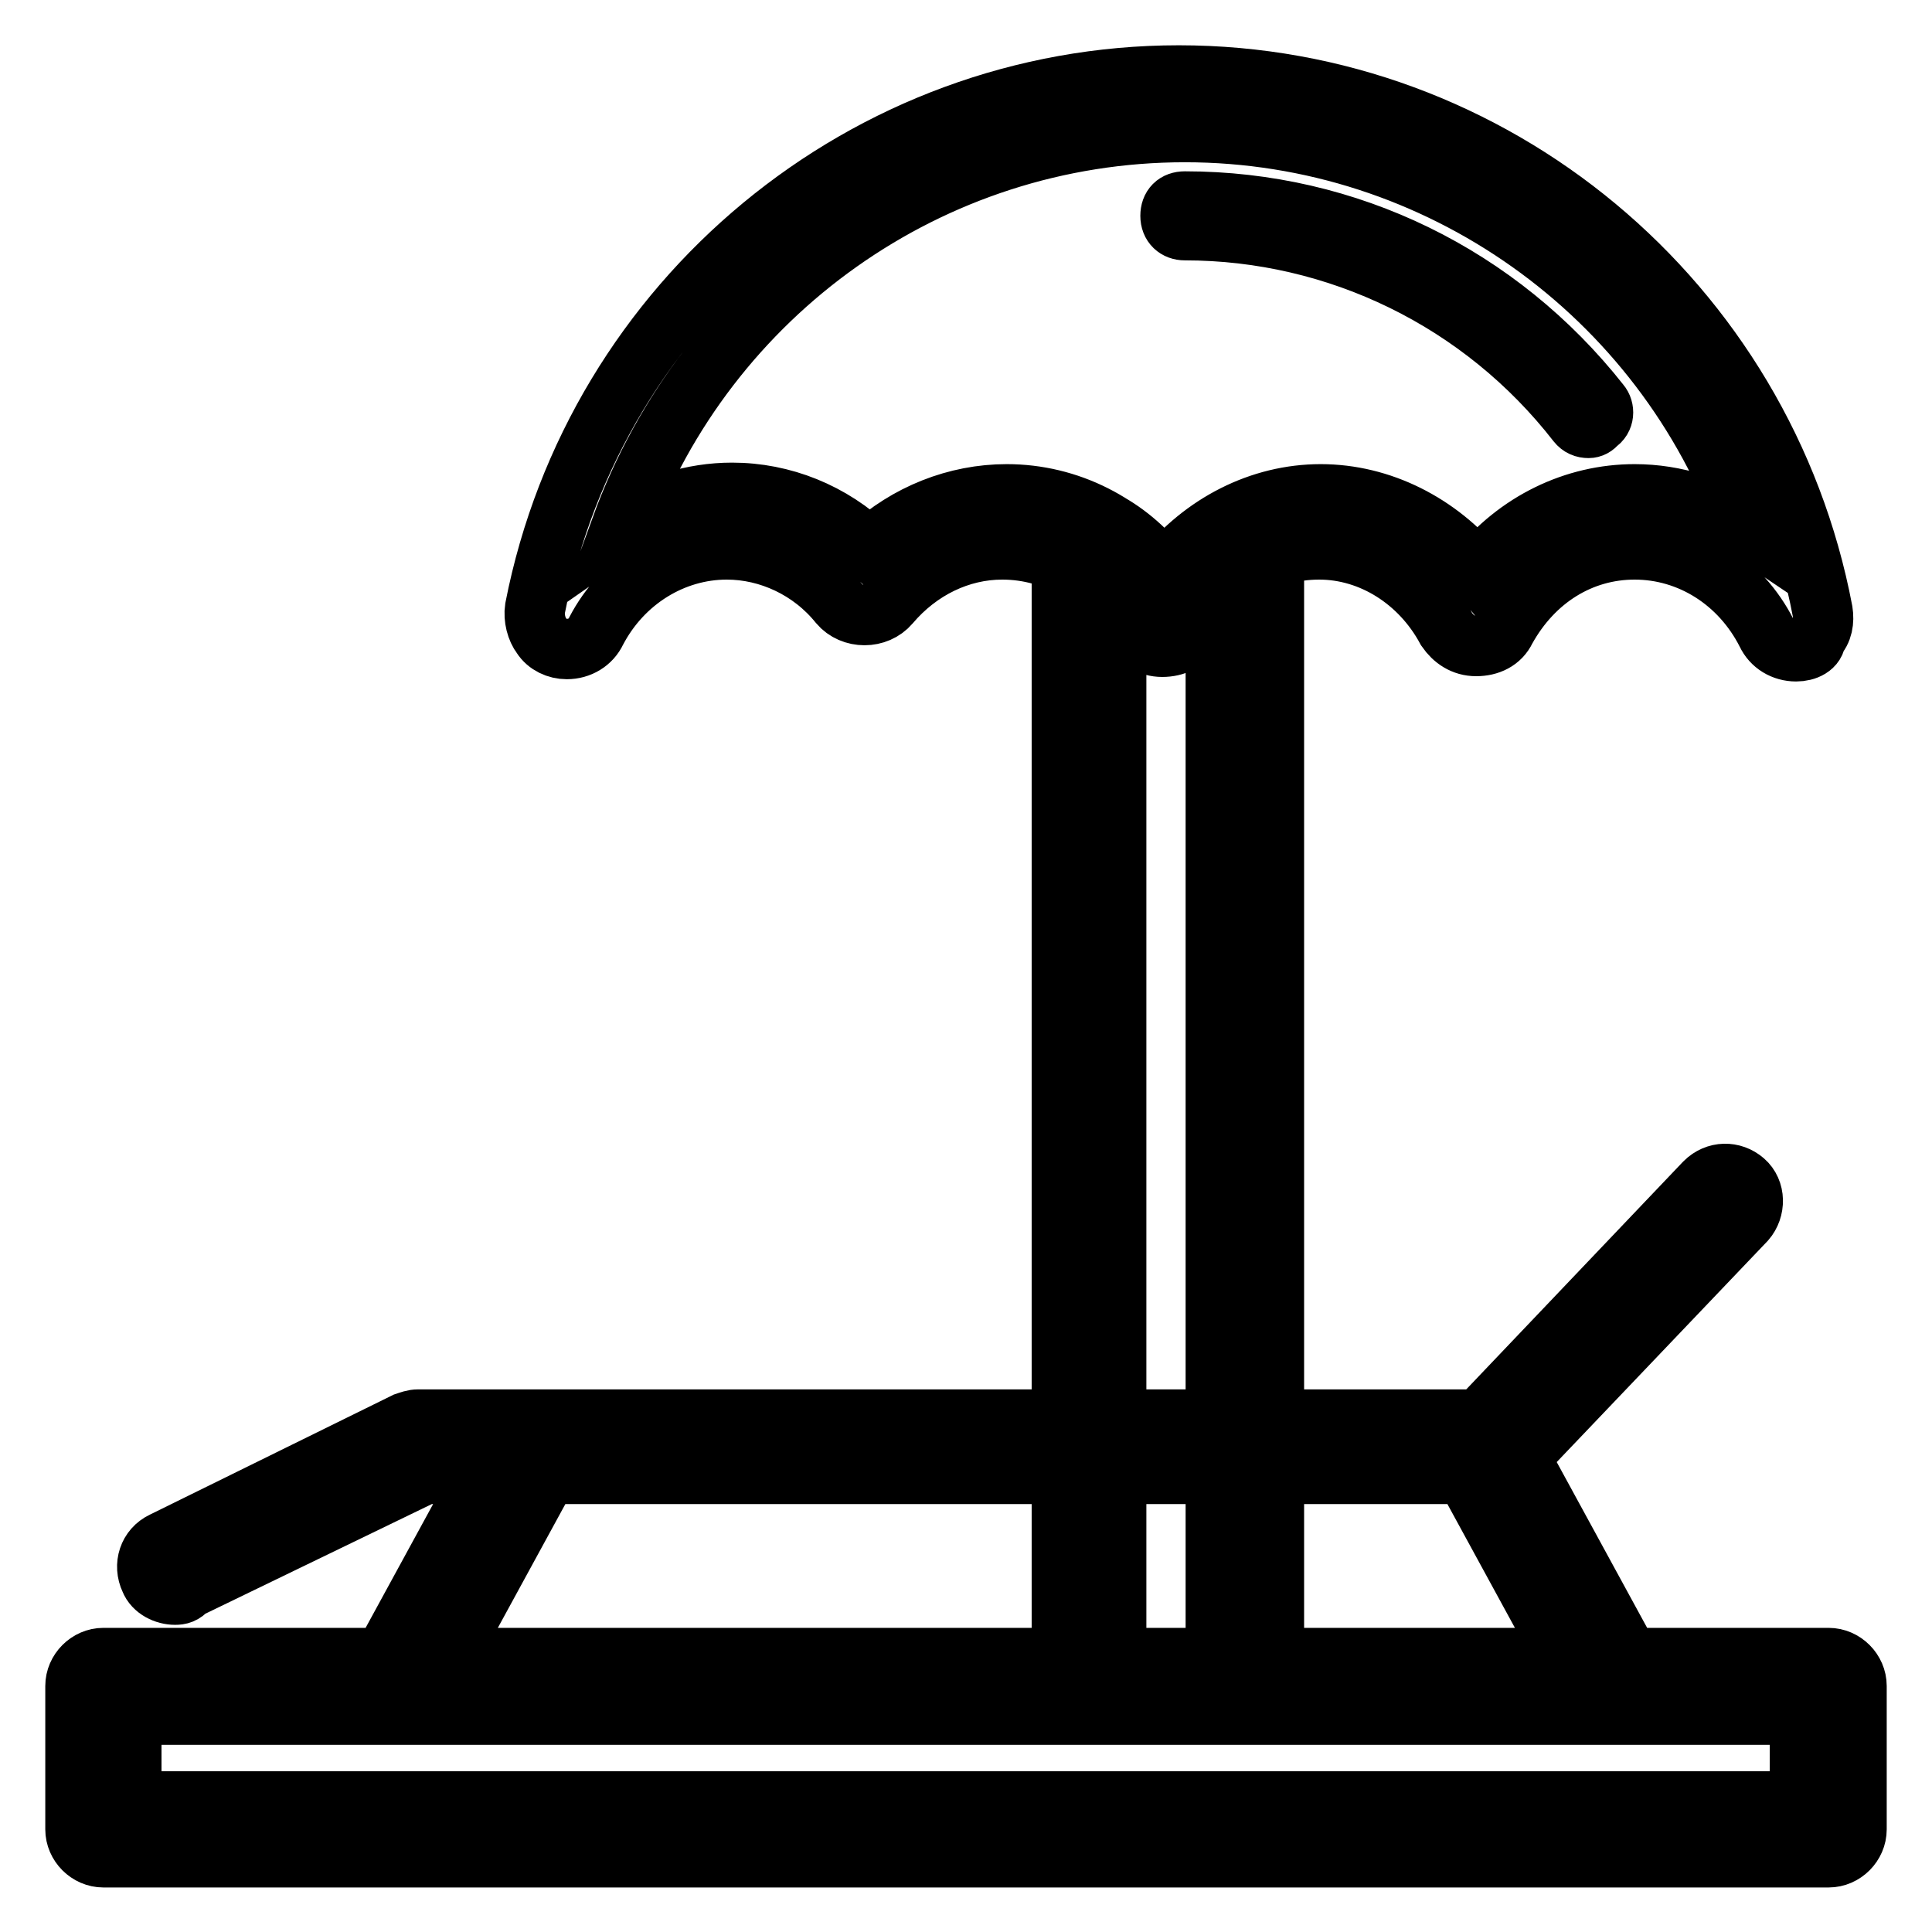 <?xml version="1.0" encoding="utf-8"?>
<!-- Svg Vector Icons : http://www.onlinewebfonts.com/icon -->
<!DOCTYPE svg PUBLIC "-//W3C//DTD SVG 1.1//EN" "http://www.w3.org/Graphics/SVG/1.1/DTD/svg11.dtd">
<svg version="1.1" xmlns="http://www.w3.org/2000/svg" xmlns:xlink="http://www.w3.org/1999/xlink" x="0px" y="0px" viewBox="0 0 256 256" enable-background="new 0 0 256 256" xml:space="preserve">
<g> <path stroke-width="8" fill-opacity="0" stroke="#000000"  d="M23.2,211.3c-1.3,0-2.8-0.7-3.3-2c-0.9-1.9-0.2-4.1,1.7-5l32.1-15.8c0.6-0.2,1.1-0.4,1.7-0.4H196l29.9-31.4 c1.5-1.5,3.7-1.5,5.2-0.2s1.5,3.7,0.2,5.2l-31,32.5c-0.7,0.7-1.7,1.1-2.6,1.1H56.3l-31.4,15.2C24.3,211.2,23.8,211.3,23.2,211.3z  M212.9,225.5c-1.3,0-2.6-0.7-3.3-1.9l-16.2-29.7c-0.9-1.9-0.4-4.1,1.5-5c1.9-0.9,4.1-0.4,5,1.5l16.2,29.7c0.9,1.9,0.4,4.1-1.5,5 C214,225.3,213.5,225.5,212.9,225.5L212.9,225.5z M54,225.5c-0.6,0-1.1-0.2-1.9-0.4c-1.9-0.9-2.4-3.2-1.5-5l16.2-29.7 c0.9-1.9,3.2-2.4,5-1.5c1.9,0.9,2.4,3.2,1.5,5l-16.2,29.7C56.6,224.7,55.3,225.5,54,225.5z M242.3,246.1H13.7c-2,0-3.7-1.7-3.7-3.7 v-19c0-2,1.7-3.7,3.7-3.7h228.6c2,0,3.7,1.7,3.7,3.7v19C246,244.4,244.3,246.1,242.3,246.1z M17.4,238.7h221.1v-11.5H17.4V238.7z  M238,86.3c-1.7,0-3.2-0.9-3.9-2.4c-3.5-6.9-10.2-11.1-17.5-11.1c-7.1,0-13.4,3.9-17.1,10.6c-0.7,1.5-2.2,2.2-3.9,2.2 c-1.7,0-3-0.9-3.9-2.2c-3.5-6.5-10-10.6-16.9-10.6c-7.1,0-13.4,3.9-17.1,10.6c-0.7,1.5-2.2,2.2-3.9,2.2c-1.7,0-3-0.9-3.9-2.2 c-3.5-6.7-10-10.6-17.1-10.6c-5.6,0-11,2.6-14.9,7.2c-1.7,2-5,2-6.7,0c-3.7-4.6-9.3-7.2-14.9-7.2c-7.1,0-13.8,4.1-17.3,10.8 c-0.7,1.5-2.2,2.4-3.9,2.4c-1.3,0-2.6-0.6-3.3-1.7c-0.7-0.9-1.1-2.4-0.9-3.7c8-40.9,43.9-70.6,85.3-70.6c41.6,0,77.5,29.9,85.3,71 c0.2,1.3,0,2.6-0.9,3.5C240.6,85.7,239.3,86.3,238,86.3L238,86.3z M133.4,65.5c8.2,0,15.8,3.9,20.8,10.4 c5.2-6.5,12.8-10.4,20.8-10.4c8,0,15.6,3.9,20.8,10.2c5.2-6.5,12.8-10.2,20.8-10.2c5.4,0,10.6,1.7,14.9,4.6 c-11.1-31.2-40.9-52.6-74.5-52.6c-33.8,0-63.4,21.4-74.7,52.4c4.3-3,9.5-4.6,14.7-4.6c6.7,0,13.2,2.6,18.2,7.4 C120.2,68.1,126.7,65.5,133.4,65.5L133.4,65.5z M238,86.3c-1.7,0-3.2-0.9-3.9-2.4c-3.5-6.9-10.2-11.1-17.5-11.1 c-7.1,0-13.4,3.9-17.1,10.6c-0.7,1.5-2.2,2.2-3.9,2.2c-1.7,0-3-0.9-3.9-2.2c-3.5-6.5-10-10.6-16.9-10.6c-7.1,0-13.4,3.9-17.1,10.6 c-0.7,1.5-2.2,2.2-3.9,2.2c-1.7,0-3-0.9-3.9-2.2c-3.5-6.7-10-10.6-17.1-10.6c-5.6,0-11,2.6-14.9,7.2c-1.7,2-5,2-6.7,0 c-3.7-4.6-9.3-7.2-14.9-7.2c-7.1,0-13.8,4.1-17.3,10.8c-0.7,1.5-2.2,2.4-3.9,2.4c-1.3,0-2.6-0.6-3.3-1.7c-0.7-0.9-1.1-2.4-0.9-3.7 c8-40.9,43.9-70.6,85.3-70.6c41.6,0,77.5,29.9,85.3,71c0.2,1.3,0,2.6-0.9,3.5C240.6,85.7,239.3,86.3,238,86.3L238,86.3z  M133.4,65.5c8.2,0,15.8,3.9,20.8,10.4c5.2-6.5,12.8-10.4,20.8-10.4c8,0,15.6,3.9,20.8,10.2c5.2-6.5,12.8-10.2,20.8-10.2 c5.4,0,10.6,1.7,14.9,4.6c-11.1-31.2-40.9-52.6-74.5-52.6c-33.8,0-63.4,21.4-74.7,52.4c4.3-3,9.5-4.6,14.7-4.6 c6.7,0,13.2,2.6,18.2,7.4C120.2,68.1,126.7,65.5,133.4,65.5L133.4,65.5z M238,86.3c-1.7,0-3.2-0.9-3.9-2.4 c-3.5-6.9-10.2-11.1-17.5-11.1c-7.1,0-13.4,3.9-17.1,10.6c-0.7,1.5-2.2,2.2-3.9,2.2c-1.7,0-3-0.9-3.9-2.2 c-3.5-6.5-10-10.6-16.9-10.6c-7.1,0-13.4,3.9-17.1,10.6c-0.7,1.5-2.2,2.2-3.9,2.2c-1.7,0-3-0.9-3.9-2.2c-3.5-6.7-10-10.6-17.1-10.6 c-5.6,0-11,2.6-14.9,7.2c-1.7,2-5,2-6.7,0c-3.7-4.6-9.3-7.2-14.9-7.2c-7.1,0-13.8,4.1-17.3,10.8c-0.7,1.5-2.2,2.4-3.9,2.4 c-1.3,0-2.6-0.6-3.3-1.7c-0.7-0.9-1.1-2.4-0.9-3.7c8-40.9,43.9-70.6,85.3-70.6c41.6,0,77.5,29.9,85.3,71c0.2,1.3,0,2.6-0.9,3.5 C240.6,85.7,239.3,86.3,238,86.3L238,86.3z M133.4,65.5c8.2,0,15.8,3.9,20.8,10.4c5.2-6.5,12.8-10.4,20.8-10.4 c8,0,15.6,3.9,20.8,10.2c5.2-6.5,12.8-10.2,20.8-10.2c5.4,0,10.6,1.7,14.9,4.6c-11.1-31.2-40.9-52.6-74.5-52.6 c-33.8,0-63.4,21.4-74.7,52.4c4.3-3,9.5-4.6,14.7-4.6c6.7,0,13.2,2.6,18.2,7.4C120.2,68.1,126.7,65.5,133.4,65.5L133.4,65.5z  M238,86.3c-1.7,0-3.2-0.9-3.9-2.4c-3.5-6.9-10.2-11.1-17.5-11.1c-7.1,0-13.4,3.9-17.1,10.6c-0.7,1.5-2.2,2.2-3.9,2.2 c-1.7,0-3-0.9-3.9-2.2c-3.5-6.5-10-10.6-16.9-10.6c-7.1,0-13.4,3.9-17.1,10.6c-0.7,1.5-2.2,2.2-3.9,2.2c-1.7,0-3-0.9-3.9-2.2 c-3.5-6.7-10-10.6-17.1-10.6c-5.6,0-11,2.6-14.9,7.2c-1.7,2-5,2-6.7,0c-3.7-4.6-9.3-7.2-14.9-7.2c-7.1,0-13.8,4.1-17.3,10.8 c-0.7,1.5-2.2,2.4-3.9,2.4c-1.3,0-2.6-0.6-3.3-1.7c-0.7-0.9-1.1-2.4-0.9-3.7c8-40.9,43.9-70.6,85.3-70.6c41.6,0,77.5,29.9,85.3,71 c0.2,1.3,0,2.6-0.9,3.5C240.6,85.7,239.3,86.3,238,86.3L238,86.3z M133.4,65.5c8.2,0,15.8,3.9,20.8,10.4 c5.2-6.5,12.8-10.4,20.8-10.4c8,0,15.6,3.9,20.8,10.2c5.2-6.5,12.8-10.2,20.8-10.2c5.4,0,10.6,1.7,14.9,4.6 c-11.1-31.2-40.9-52.6-74.5-52.6c-33.8,0-63.4,21.4-74.7,52.4c4.3-3,9.5-4.6,14.7-4.6c6.7,0,13.2,2.6,18.2,7.4 C120.2,68.1,126.7,65.5,133.4,65.5L133.4,65.5z M210.5,56.7c-0.6,0-1.1-0.2-1.5-0.7c-12.6-16.2-31.8-25.5-52-25.5 c-1.1,0-1.9-0.7-1.9-1.9s0.7-1.9,1.9-1.9c21.6,0,41.6,9.8,55,26.8c0.6,0.7,0.6,2-0.4,2.6C211.3,56.5,210.9,56.7,210.5,56.7z  M164.8,227.1h-20.4c-2,0-3.7-1.7-3.7-3.7V72.2c0-1.3,0.7-2.6,1.9-3.2c1.1-0.6,2.6-0.7,3.7,0c3.2,1.7,5.8,4.1,8,6.9 c2.4-3,5.4-5.6,8.9-7.4c1.1-0.6,2.6-0.6,3.7,0.2s1.9,1.9,1.9,3.2v151.8C168.5,225.5,166.8,227.1,164.8,227.1L164.8,227.1z  M148.1,219.7h13V79.2c-1.1,1.3-2.2,2.8-3.2,4.3c-0.7,1.5-2.2,2.2-3.9,2.2c-1.7,0-3-0.9-3.9-2.2c-0.7-1.3-1.5-2.4-2.2-3.3v139.6 H148.1z"/></g>
</svg>